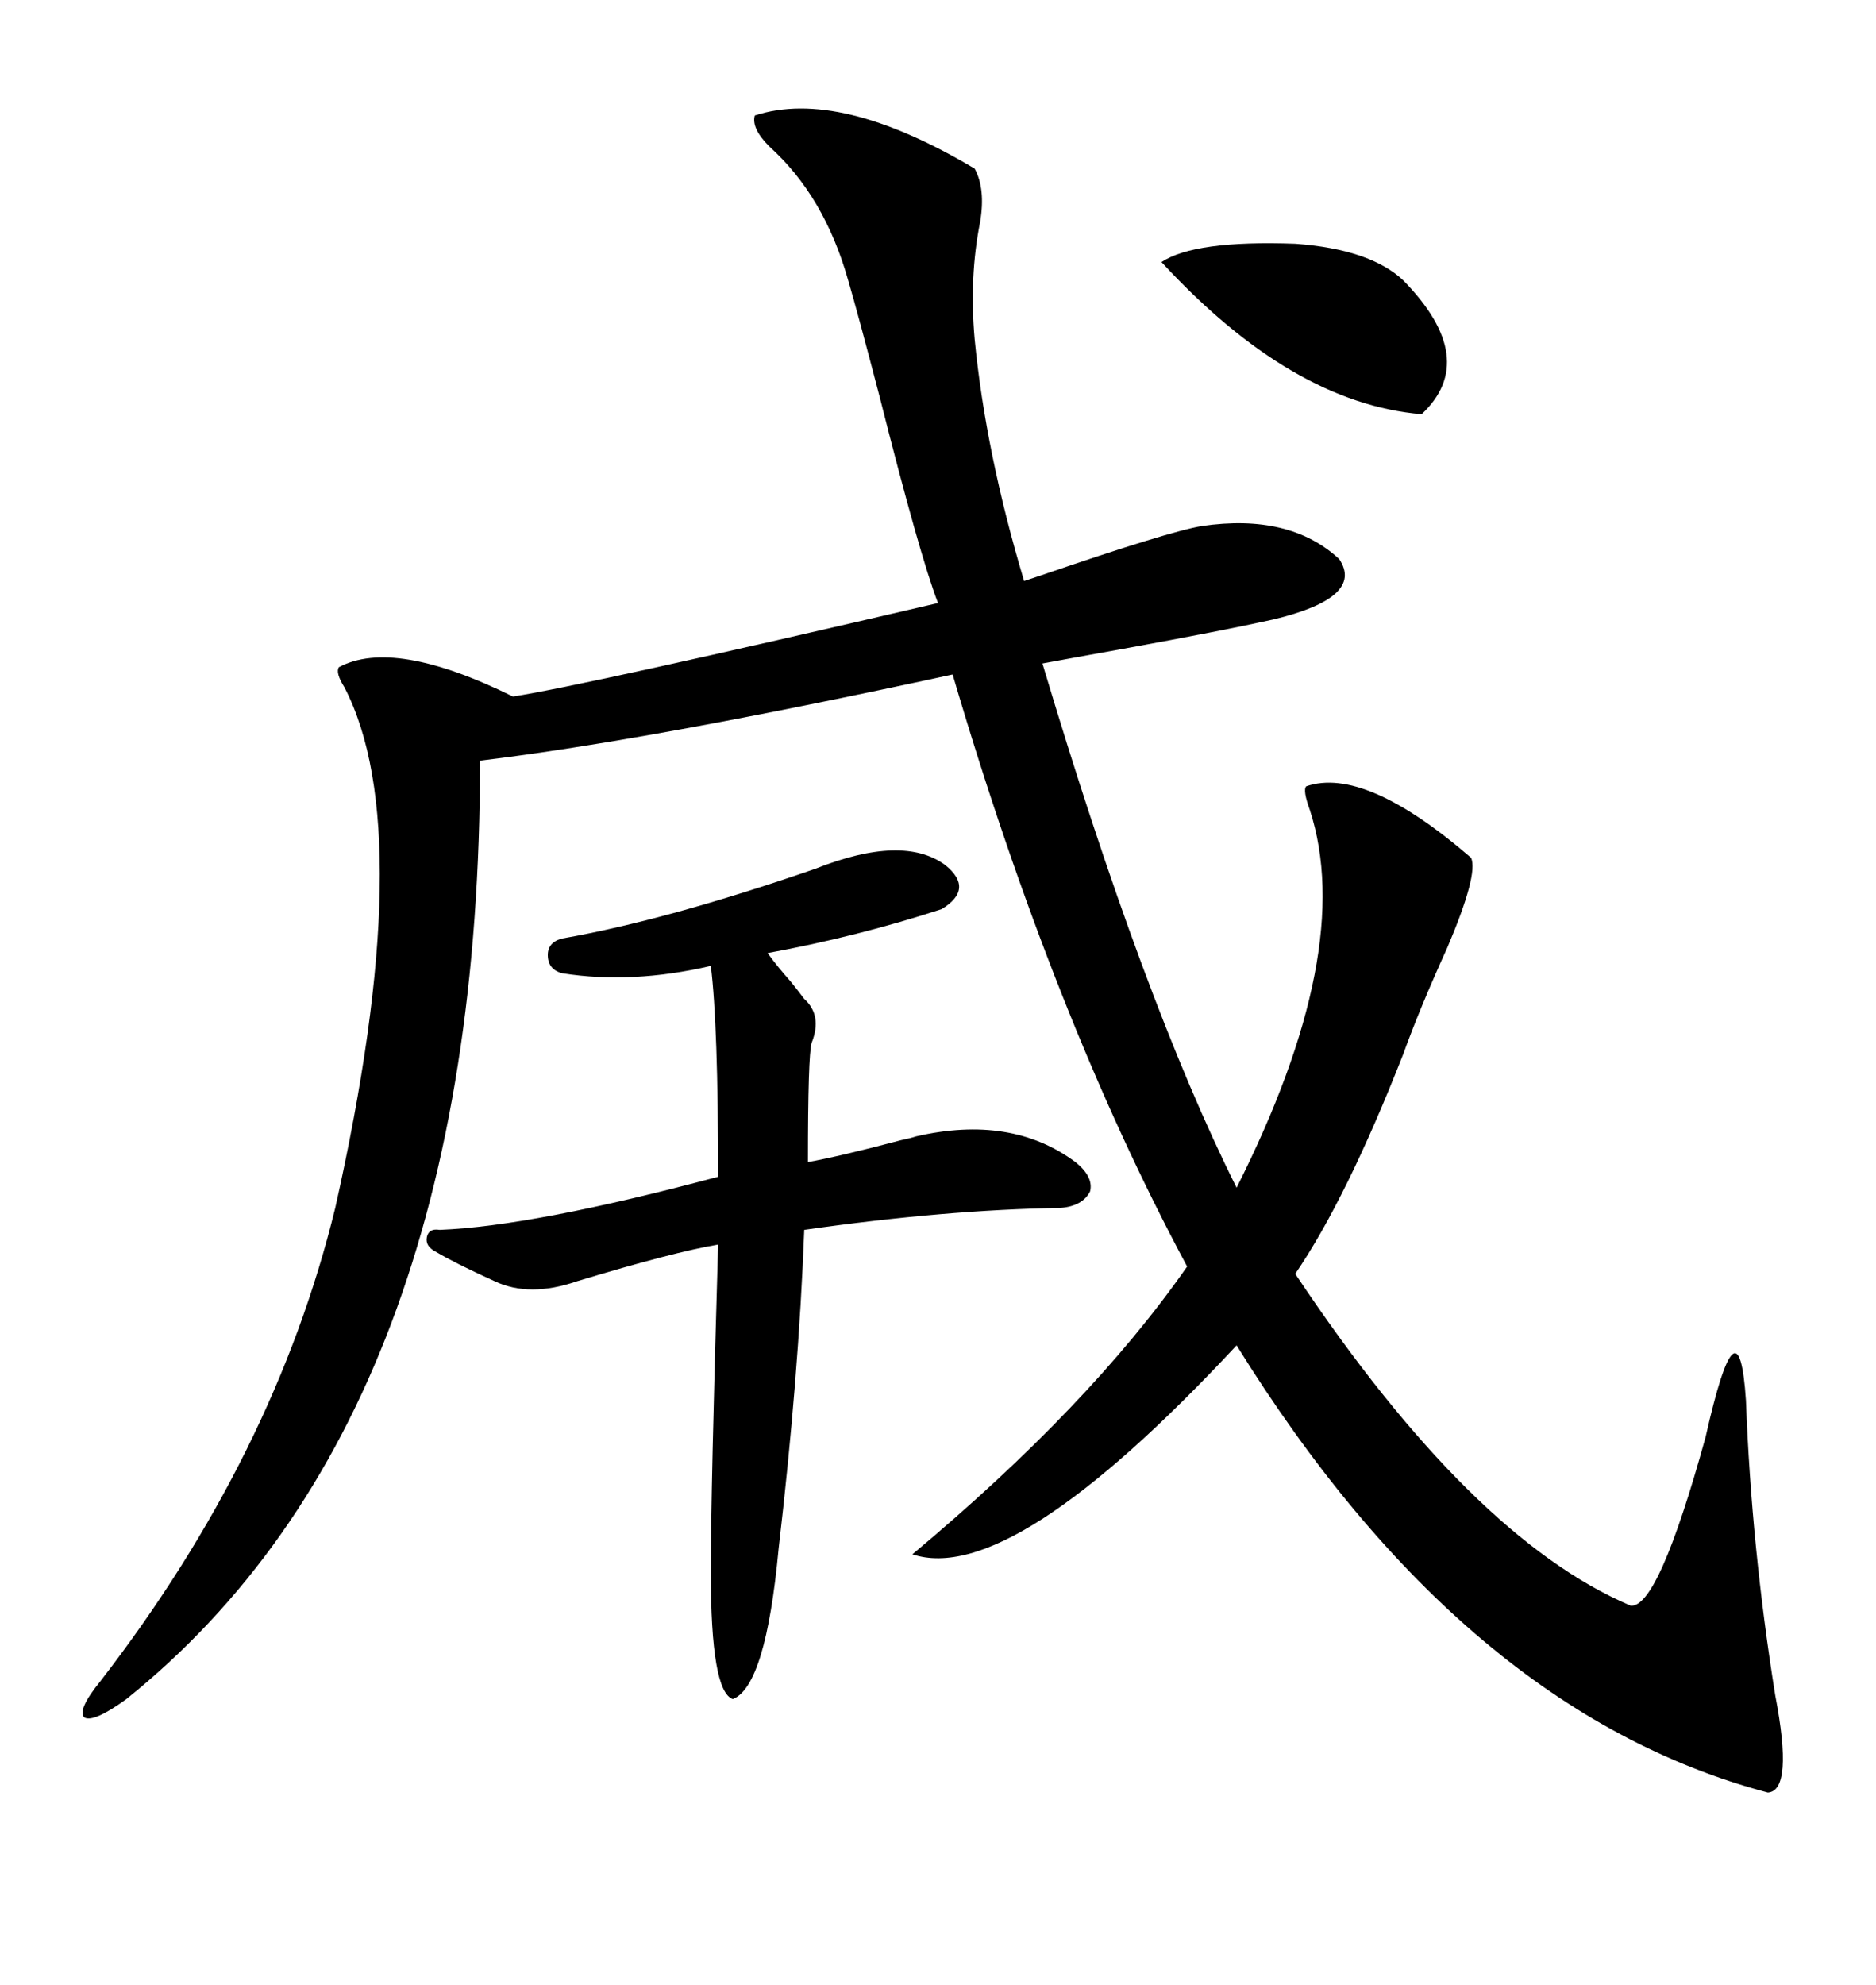 <svg xmlns="http://www.w3.org/2000/svg" xmlns:xlink="http://www.w3.org/1999/xlink" width="300" height="317.285"><path d="M120.70 18.46L120.70 18.46Q134.18 14.06 155.86 26.95L155.86 26.95Q157.62 30.18 156.74 35.45L156.74 35.45Q154.98 44.24 155.86 54.20L155.86 54.20Q157.62 72.36 163.77 92.87L163.77 92.87Q164.65 92.58 166.41 91.99L166.41 91.99Q186.91 84.96 192.19 84.08L192.19 84.08Q206.25 82.03 214.16 89.36L214.16 89.36Q218.26 95.51 203.61 99.02L203.61 99.02Q195.70 100.78 179.59 103.71L179.59 103.71Q171.39 105.18 166.70 106.05L166.70 106.05Q182.81 159.96 197.75 189.84L197.75 189.84Q216.80 152.05 209.47 129.49L209.47 129.49Q208.30 126.27 208.89 125.68L208.89 125.68Q218.26 122.46 235.25 137.11L235.25 137.11Q236.43 139.75 231.45 151.46L231.45 151.46Q227.05 161.13 224.41 168.46L224.41 168.46Q215.33 191.60 207.13 203.61L207.13 203.61Q235.25 245.80 260.74 256.64L260.74 256.64Q265.14 257.23 272.75 229.69L272.75 229.69Q278.03 206.25 279.20 223.83L279.20 223.83Q280.08 247.27 283.89 271.00L283.89 271.00Q286.82 286.23 282.71 286.52L282.71 286.52Q234.08 273.63 197.75 215.04L197.75 215.04Q161.72 253.71 145.90 248.44L145.90 248.44Q174.32 224.71 189.84 202.44L189.84 202.44Q168.46 162.60 152.34 107.81L152.34 107.81Q103.71 118.36 76.76 121.58L76.76 121.58Q76.76 226.17 20.21 271.58L20.21 271.58Q14.94 275.39 13.48 274.51L13.48 274.51Q12.30 273.34 16.11 268.65L16.11 268.65Q43.95 232.62 53.61 193.07L53.61 193.07Q67.09 133.01 55.08 109.86L55.08 109.86Q53.61 107.52 54.20 106.64L54.20 106.64Q62.99 101.95 82.03 111.33L82.03 111.33Q93.46 109.57 150 96.39L150 96.39Q147.07 88.77 140.63 63.28L140.63 63.28Q137.11 49.80 135.64 44.82L135.64 44.82Q131.84 31.35 123.05 23.44L123.05 23.44Q120.12 20.51 120.70 18.46ZM70.31 196.58L70.31 196.58Q85.25 196.00 114.84 188.09L114.84 188.09Q114.84 163.77 113.67 154.39L113.67 154.39Q101.07 157.32 89.94 155.57L89.94 155.57Q87.60 154.98 87.60 152.64L87.60 152.64Q87.60 150.59 89.94 150L89.94 150Q106.64 147.07 130.37 138.87L130.37 138.87Q144.43 133.30 151.17 138.28L151.17 138.28Q155.86 142.09 150.59 145.31L150.59 145.31Q137.11 149.71 122.75 152.34L122.75 152.34Q124.22 154.39 126.56 157.03L126.56 157.03Q127.73 158.50 128.61 159.67L128.61 159.67Q131.54 162.30 129.79 166.70L129.79 166.70Q129.20 168.75 129.20 185.74L129.20 185.74Q134.18 184.86 144.14 182.23L144.14 182.23Q145.61 181.93 146.48 181.64L146.48 181.64Q161.72 178.13 171.97 185.74L171.97 185.74Q174.90 188.09 174.32 190.43L174.32 190.43Q173.14 192.77 169.63 193.07L169.63 193.07Q151.17 193.36 128.61 196.58L128.61 196.58Q127.73 220.02 124.51 247.56L124.51 247.56Q122.46 269.53 117.19 271.58L117.19 271.58Q113.67 270.41 113.67 251.37L113.67 251.37Q113.67 238.18 114.84 198.93L114.84 198.93Q107.81 200.10 92.29 204.79L92.29 204.79Q84.67 207.42 79.10 204.79L79.10 204.79Q72.66 201.86 69.73 200.10L69.73 200.10Q67.97 199.22 68.26 197.75L68.26 197.75Q68.55 196.29 70.31 196.58ZM224.41 44.82L224.41 44.82Q236.72 57.42 227.34 66.21L227.34 66.21Q206.54 64.45 185.74 41.89L185.74 41.89Q191.02 38.38 207.13 38.96L207.13 38.96Q219.14 39.84 224.41 44.82Z"/></svg>
